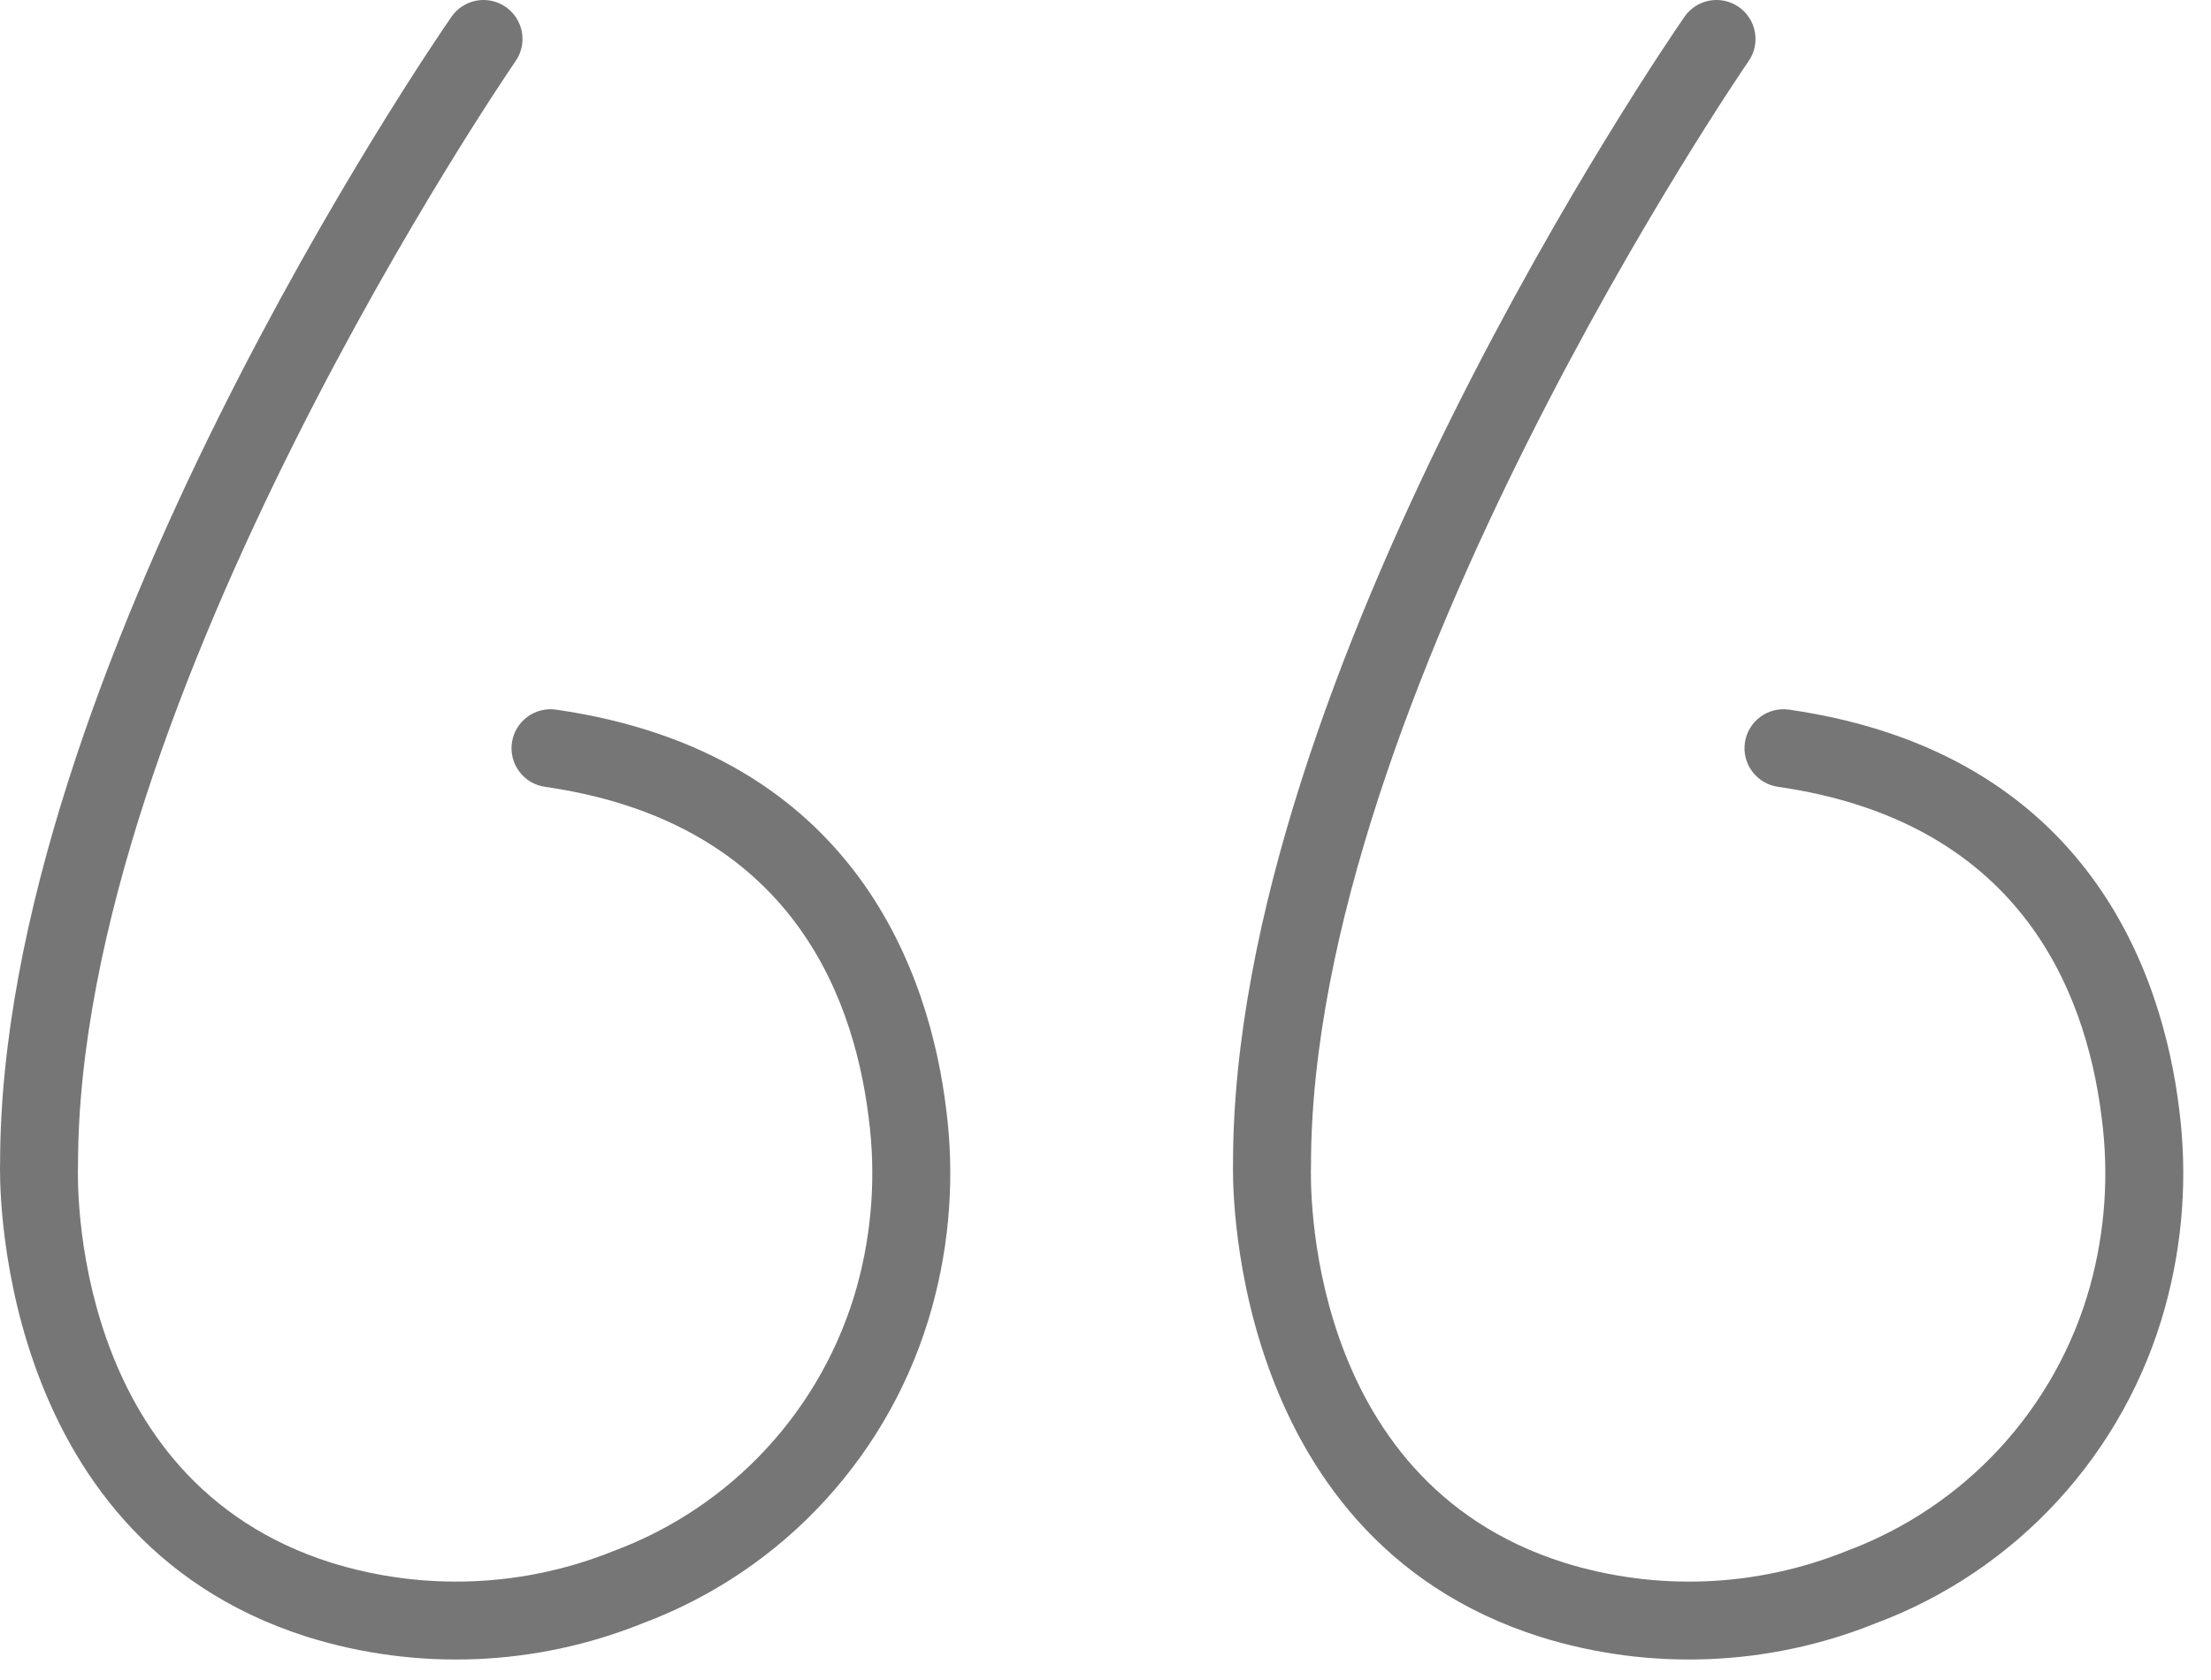<?xml version="1.0" encoding="UTF-8"?>
<svg xmlns="http://www.w3.org/2000/svg" width="75" height="57" viewBox="0 0 75 57" fill="none">
  <path d="M10.417 55.535C14.15 56.701 18.171 56.539 21.798 55.077C24.163 54.194 26.286 52.763 27.992 50.901C29.698 49.039 30.939 46.799 31.613 44.366C32.224 42.166 32.387 39.865 32.092 37.601C31.547 33.184 29.106 25.554 18.863 24.077C18.691 24.052 18.516 24.061 18.348 24.104C18.18 24.147 18.021 24.222 17.882 24.326C17.743 24.43 17.626 24.561 17.537 24.71C17.448 24.859 17.39 25.025 17.365 25.197C17.34 25.369 17.349 25.544 17.392 25.712C17.435 25.881 17.511 26.039 17.615 26.178C17.719 26.317 17.849 26.434 17.998 26.523C18.148 26.612 18.313 26.67 18.485 26.695C26.561 27.859 28.914 33.445 29.467 37.925C29.718 39.84 29.583 41.785 29.07 43.646C28.5 45.687 27.456 47.565 26.021 49.125C24.587 50.685 22.804 51.883 20.818 52.622C17.759 53.858 14.367 53.997 11.217 53.014C2.363 50.207 2.629 40.019 2.646 39.535C2.646 23.721 17.34 2.289 17.489 2.075C17.689 1.787 17.766 1.431 17.703 1.086C17.64 0.74 17.442 0.434 17.154 0.235C16.866 0.035 16.51 -0.041 16.165 0.021C15.819 0.084 15.513 0.282 15.314 0.57C14.688 1.473 -7.09388e-05 22.89 0.003 39.482C-0.003 39.609 -0.376 52.112 10.417 55.535ZM52.242 55.535C55.974 56.701 59.996 56.539 63.623 55.077C65.989 54.194 68.111 52.763 69.817 50.901C71.523 49.039 72.764 46.799 73.438 44.366C74.049 42.166 74.211 39.866 73.917 37.603C73.372 33.186 70.929 25.555 60.687 24.077C60.34 24.027 59.987 24.117 59.706 24.327C59.425 24.537 59.239 24.85 59.189 25.197C59.139 25.545 59.229 25.898 59.44 26.178C59.65 26.459 59.963 26.645 60.31 26.695C68.386 27.859 70.739 33.445 71.292 37.925C71.544 39.84 71.409 41.785 70.895 43.646C70.325 45.688 69.28 47.565 67.845 49.125C66.41 50.685 64.627 51.883 62.64 52.622C59.582 53.858 56.19 53.997 53.041 53.014C44.189 50.207 44.454 40.019 44.471 39.535C44.471 23.721 59.166 2.289 59.314 2.075C59.514 1.787 59.591 1.431 59.528 1.086C59.465 0.74 59.267 0.434 58.979 0.235C58.691 0.035 58.335 -0.041 57.989 0.021C57.644 0.084 57.338 0.282 57.139 0.57C56.515 1.473 41.825 22.89 41.826 39.482C41.821 39.609 41.451 52.112 52.242 55.535Z" fill="#767676"></path>
</svg>
